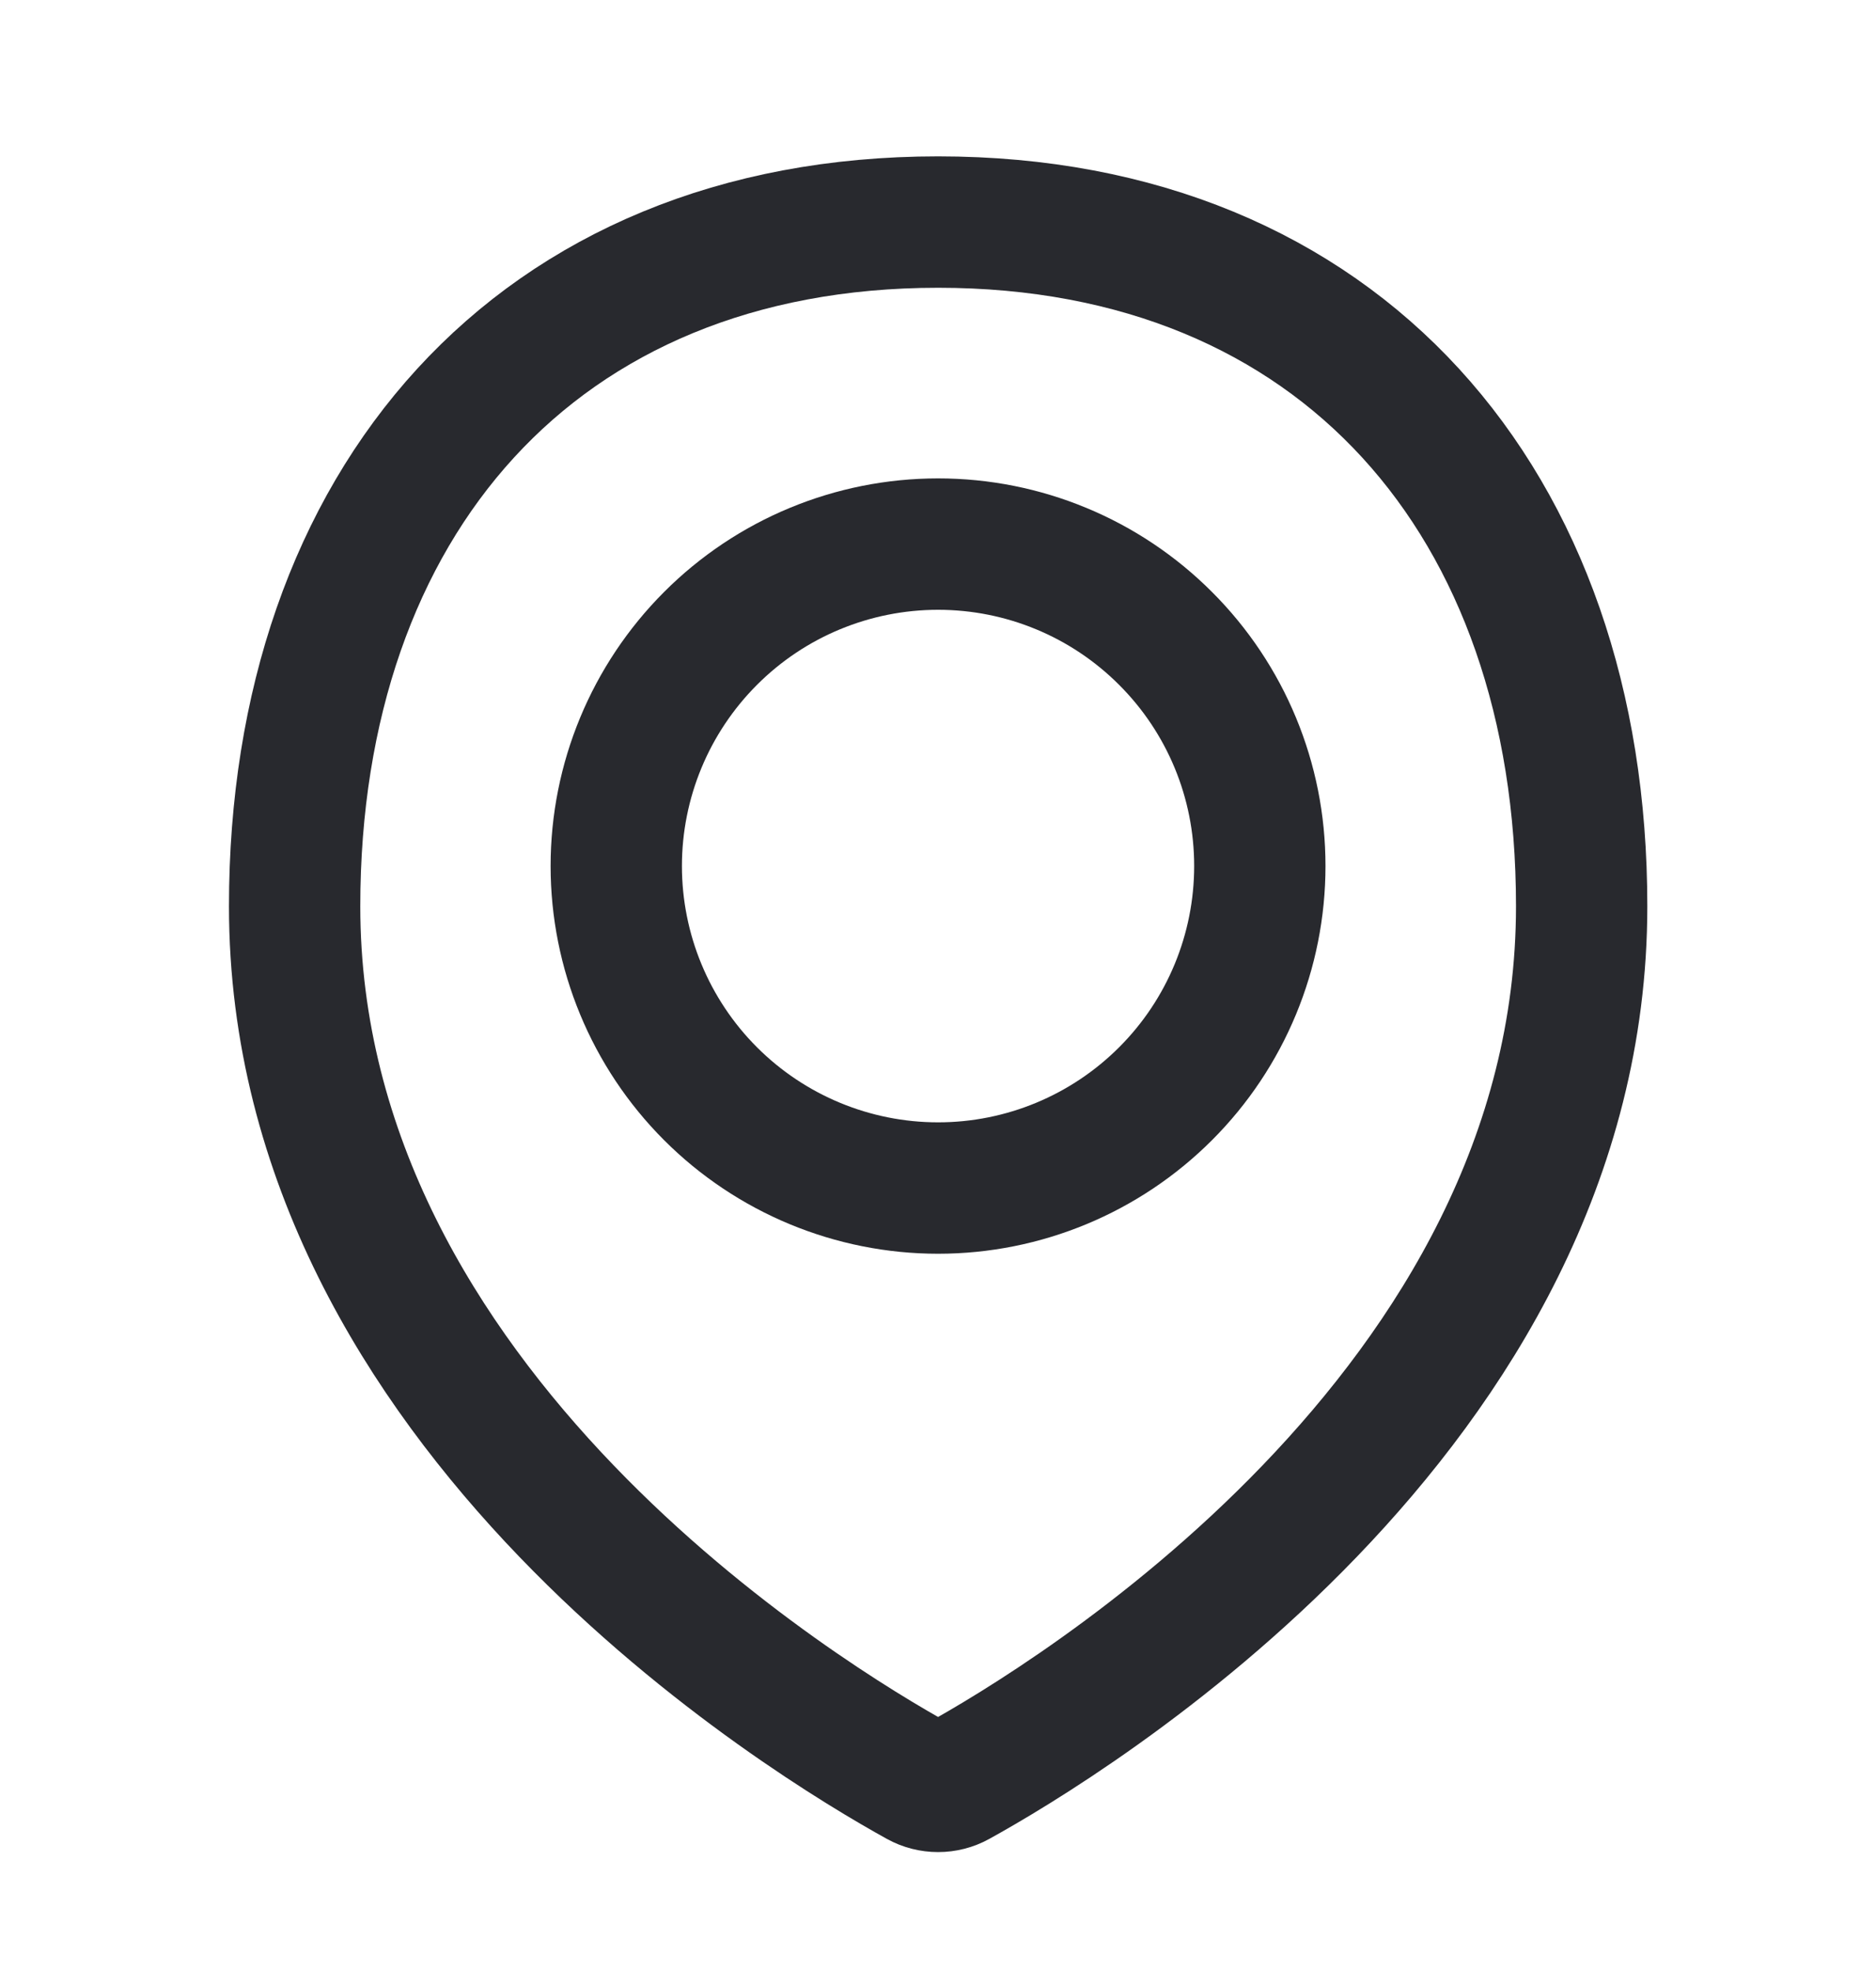 <svg width="20" height="21" viewBox="0 0 20 21" fill="none" xmlns="http://www.w3.org/2000/svg">
<path d="M16.862 9.656C16.862 15.035 11.353 18.348 10.208 18.98C10.145 19.015 10.073 19.033 10.001 19.033C9.929 19.033 9.857 19.015 9.794 18.98C8.648 18.348 3.141 15.035 3.141 9.656C3.141 5.368 5.713 2.366 10.001 2.366C14.289 2.366 16.862 5.368 16.862 9.656Z" stroke="#090A0F" stroke-opacity="0.87" stroke-width="1.4" stroke-linecap="round" stroke-linejoin="round"/>
<path d="M6.57 9.227C6.57 10.137 6.932 11.01 7.575 11.653C8.218 12.296 9.091 12.658 10.001 12.658C10.911 12.658 11.783 12.296 12.426 11.653C13.07 11.01 13.431 10.137 13.431 9.227C13.431 8.317 13.07 7.445 12.426 6.802C11.783 6.158 10.911 5.797 10.001 5.797C9.091 5.797 8.218 6.158 7.575 6.802C6.932 7.445 6.57 8.317 6.57 9.227V9.227Z" stroke="#090A0F" stroke-opacity="0.87" stroke-width="1.4" stroke-linecap="round" stroke-linejoin="round"/>
</svg>
